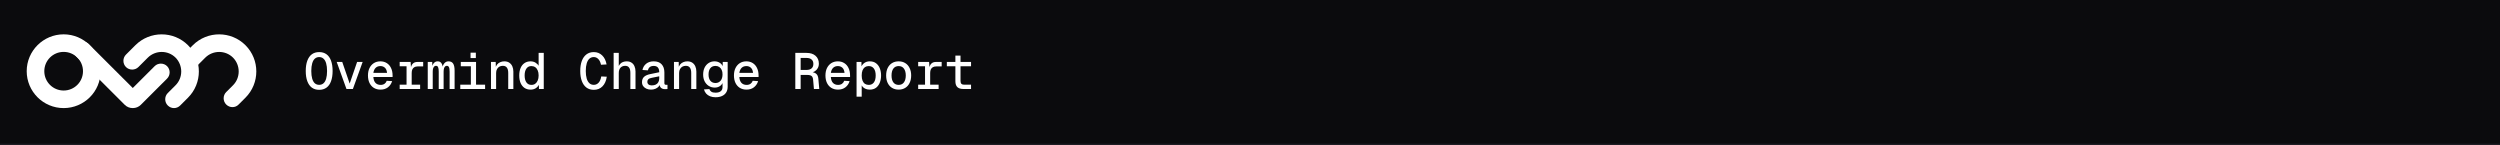 <svg width="1966" height="114" viewBox="0 0 1966 114" fill="none" xmlns="http://www.w3.org/2000/svg">
<mask id="path-1-inside-1_62_87" fill="white">
<path d="M0 0H1966V114H0V0Z"/>
</mask>
<path d="M0 0H1966V114H0V0Z" fill="#0B0B0D"/>
<path d="M1966 113H0V115H1966V113Z" fill="#1D1D24" mask="url(#path-1-inside-1_62_87)"/>
<path d="M251 70.64C248.733 70.64 246.813 70.067 245.24 68.92C243.693 67.773 242.507 66.093 241.68 63.88C240.853 61.667 240.44 58.987 240.44 55.84C240.44 52.64 240.853 49.933 241.68 47.72C242.507 45.507 243.693 43.827 245.24 42.68C246.813 41.533 248.733 40.96 251 40.96C253.267 40.96 255.187 41.533 256.76 42.68C258.333 43.827 259.52 45.507 260.32 47.72C261.147 49.933 261.56 52.64 261.56 55.84C261.56 58.987 261.147 61.667 260.32 63.88C259.52 66.093 258.333 67.773 256.76 68.92C255.187 70.067 253.267 70.64 251 70.64ZM251 66.72C252.333 66.72 253.453 66.32 254.36 65.52C255.293 64.72 256 63.507 256.48 61.88C256.96 60.253 257.2 58.24 257.2 55.84C257.2 53.44 256.96 51.427 256.48 49.8C256 48.147 255.293 46.92 254.36 46.12C253.453 45.293 252.333 44.88 251 44.88C249.667 44.88 248.533 45.293 247.6 46.12C246.693 46.92 246 48.147 245.52 49.8C245.04 51.427 244.8 53.44 244.8 55.84C244.8 58.24 245.04 60.253 245.52 61.88C246 63.507 246.693 64.72 247.6 65.52C248.533 66.32 249.667 66.72 251 66.72ZM272.464 70L264.784 48.72H269.144L274.984 65.72L280.824 48.72H285.184L277.504 70H272.464ZM299.249 70.48C297.249 70.48 295.502 70.027 294.009 69.12C292.542 68.213 291.395 66.92 290.569 65.24C289.769 63.56 289.369 61.6 289.369 59.36C289.369 57.12 289.769 55.173 290.569 53.52C291.395 51.867 292.529 50.573 293.969 49.64C295.435 48.707 297.155 48.24 299.129 48.24C301.022 48.24 302.689 48.693 304.129 49.6C305.569 50.48 306.689 51.76 307.489 53.44C308.315 55.093 308.729 57.093 308.729 59.44V60.56H293.609C293.742 62.587 294.302 64.133 295.289 65.2C296.302 66.24 297.635 66.76 299.289 66.76C300.542 66.76 301.582 66.467 302.409 65.88C303.235 65.267 303.809 64.48 304.129 63.52L308.369 63.8C307.755 65.827 306.649 67.453 305.049 68.68C303.475 69.88 301.542 70.48 299.249 70.48ZM293.609 57.32H304.369C304.209 55.507 303.649 54.16 302.689 53.28C301.755 52.4 300.569 51.96 299.129 51.96C297.635 51.96 296.409 52.413 295.449 53.32C294.489 54.227 293.875 55.56 293.609 57.32ZM319.713 70V48.72H322.913L323.273 54.16L322.913 54.12C323.18 52.28 323.753 50.92 324.633 50.04C325.513 49.16 326.726 48.72 328.273 48.72H332.793V52.24H328.433C327.42 52.24 326.566 52.44 325.873 52.84C325.18 53.213 324.646 53.787 324.273 54.56C323.926 55.307 323.753 56.24 323.753 57.36V70H319.713ZM314.313 70V66.6H330.393V70H314.313ZM314.313 52.12V48.72H321.993V52.12H314.313ZM336.378 70V48.72H339.898L340.058 53.52L339.618 53.4C339.884 51.773 340.404 50.507 341.178 49.6C341.978 48.693 342.978 48.24 344.178 48.24C345.458 48.24 346.418 48.693 347.058 49.6C347.724 50.507 348.138 51.853 348.298 53.64H347.858C348.098 51.933 348.644 50.613 349.498 49.68C350.351 48.72 351.418 48.24 352.698 48.24C354.378 48.24 355.591 48.827 356.338 50C357.111 51.147 357.498 53.027 357.498 55.64V70H353.578V56.32C353.578 54.613 353.391 53.427 353.018 52.76C352.671 52.093 352.124 51.76 351.378 51.76C350.898 51.76 350.458 51.92 350.058 52.24C349.684 52.56 349.391 53.067 349.178 53.76C348.964 54.427 348.858 55.307 348.858 56.4V70H345.018V56.32C345.018 54.667 344.844 53.493 344.498 52.8C344.178 52.107 343.631 51.76 342.858 51.76C342.351 51.76 341.911 51.92 341.538 52.24C341.164 52.56 340.858 53.067 340.618 53.76C340.404 54.427 340.298 55.307 340.298 56.4V70H336.378ZM370.282 70V48.72H374.362V70H370.282ZM361.962 70V66.6H381.482V70H361.962ZM362.362 52.12V48.72H374.002V52.12H362.362ZM370.042 45.64V41.44H374.202V45.64H370.042ZM386.106 70V48.72H389.826L389.946 54.28L389.506 53.96C389.773 52.653 390.24 51.587 390.906 50.76C391.6 49.907 392.44 49.28 393.426 48.88C394.413 48.453 395.466 48.24 396.586 48.24C398.186 48.24 399.506 48.6 400.546 49.32C401.586 50.013 402.373 50.973 402.906 52.2C403.44 53.4 403.706 54.76 403.706 56.28V70H399.666V57.32C399.666 55.48 399.306 54.093 398.586 53.16C397.893 52.227 396.84 51.76 395.426 51.76C394.44 51.76 393.546 51.973 392.746 52.4C391.973 52.827 391.346 53.467 390.866 54.32C390.386 55.147 390.146 56.173 390.146 57.4V70H386.106ZM417.211 70.48C415.397 70.48 413.824 70.04 412.491 69.16C411.157 68.253 410.131 66.973 409.411 65.32C408.691 63.64 408.331 61.653 408.331 59.36C408.331 57.067 408.691 55.093 409.411 53.44C410.131 51.76 411.157 50.48 412.491 49.6C413.824 48.693 415.397 48.24 417.211 48.24C418.704 48.24 420.011 48.587 421.131 49.28C422.251 49.973 423.064 50.787 423.571 51.72V41.6H427.611V70H423.851L423.731 66.72C423.144 67.867 422.291 68.787 421.171 69.48C420.051 70.147 418.731 70.48 417.211 70.48ZM417.891 66.76C419.064 66.76 420.064 66.467 420.891 65.88C421.744 65.267 422.397 64.413 422.851 63.32C423.331 62.2 423.571 60.88 423.571 59.36C423.571 57.787 423.331 56.453 422.851 55.36C422.397 54.267 421.744 53.427 420.891 52.84C420.037 52.253 419.011 51.96 417.811 51.96C416.184 51.96 414.904 52.613 413.971 53.92C413.037 55.227 412.571 57.04 412.571 59.36C412.571 61.653 413.037 63.467 413.971 64.8C414.904 66.107 416.211 66.76 417.891 66.76ZM466.979 70.64C464.686 70.64 462.739 70.04 461.139 68.84C459.566 67.64 458.366 65.933 457.539 63.72C456.713 61.507 456.299 58.88 456.299 55.84C456.299 52.773 456.713 50.133 457.539 47.92C458.366 45.707 459.566 44 461.139 42.8C462.739 41.573 464.686 40.96 466.979 40.96C469.566 40.96 471.739 41.813 473.499 43.52C475.286 45.227 476.459 47.613 477.019 50.68L472.619 50.92C472.219 48.947 471.513 47.453 470.499 46.44C469.513 45.4 468.339 44.88 466.979 44.88C465.593 44.88 464.433 45.307 463.499 46.16C462.566 47.013 461.859 48.253 461.379 49.88C460.899 51.507 460.659 53.493 460.659 55.84C460.659 58.16 460.899 60.133 461.379 61.76C461.859 63.36 462.566 64.587 463.499 65.44C464.433 66.293 465.593 66.72 466.979 66.72C468.446 66.72 469.699 66.16 470.739 65.04C471.779 63.92 472.473 62.28 472.819 60.12L477.179 60.32C476.699 63.573 475.566 66.107 473.779 67.92C471.993 69.733 469.726 70.64 466.979 70.64ZM482.564 70V41.6H486.604V53.36L486.204 53.2C486.47 52.053 486.924 51.12 487.564 50.4C488.204 49.653 488.977 49.107 489.884 48.76C490.79 48.413 491.79 48.24 492.884 48.24C494.377 48.24 495.63 48.587 496.644 49.28C497.684 49.947 498.457 50.893 498.964 52.12C499.497 53.32 499.764 54.707 499.764 56.28V70H495.724V57.32C495.724 55.4 495.377 54 494.684 53.12C494.017 52.213 493.017 51.76 491.684 51.76C490.164 51.76 488.937 52.24 488.004 53.2C487.07 54.16 486.604 55.573 486.604 57.44V70H482.564ZM511.948 70.48C510.615 70.48 509.415 70.24 508.348 69.76C507.281 69.28 506.428 68.6 505.788 67.72C505.175 66.84 504.868 65.813 504.868 64.64C504.868 62.827 505.415 61.413 506.508 60.4C507.628 59.387 509.308 58.667 511.548 58.24L518.428 56.8C518.428 55.147 518.068 53.907 517.348 53.08C516.628 52.253 515.548 51.84 514.108 51.84C512.775 51.84 511.735 52.147 510.988 52.76C510.241 53.373 509.735 54.227 509.468 55.32L505.228 55.04C505.628 53.013 506.601 51.373 508.148 50.12C509.695 48.867 511.681 48.24 514.108 48.24C516.828 48.24 518.895 49.013 520.308 50.56C521.748 52.107 522.468 54.24 522.468 56.96V65.36C522.468 65.84 522.575 66.187 522.788 66.4C523.001 66.587 523.308 66.68 523.708 66.68H524.908V70C524.748 70.027 524.481 70.053 524.108 70.08C523.761 70.107 523.415 70.12 523.068 70.12C522.108 70.12 521.295 69.96 520.628 69.64C519.961 69.32 519.455 68.827 519.108 68.16C518.788 67.467 518.601 66.6 518.548 65.56H519.188C519.028 66.493 518.615 67.333 517.948 68.08C517.281 68.827 516.428 69.413 515.388 69.84C514.348 70.267 513.201 70.48 511.948 70.48ZM512.548 67.16C513.828 67.16 514.908 66.933 515.788 66.48C516.668 66.027 517.321 65.387 517.748 64.56C518.201 63.733 518.428 62.76 518.428 61.64V60L512.508 61.2C511.228 61.44 510.335 61.813 509.828 62.32C509.321 62.827 509.068 63.493 509.068 64.32C509.068 65.2 509.375 65.893 509.988 66.4C510.601 66.907 511.455 67.16 512.548 67.16ZM530.013 70V48.72H533.733L533.853 54.28L533.413 53.96C533.679 52.653 534.146 51.587 534.813 50.76C535.506 49.907 536.346 49.28 537.333 48.88C538.319 48.453 539.373 48.24 540.493 48.24C542.093 48.24 543.413 48.6 544.453 49.32C545.493 50.013 546.279 50.973 546.812 52.2C547.346 53.4 547.613 54.76 547.613 56.28V70H543.573V57.32C543.573 55.48 543.213 54.093 542.493 53.16C541.799 52.227 540.746 51.76 539.333 51.76C538.346 51.76 537.453 51.973 536.653 52.4C535.879 52.827 535.253 53.467 534.773 54.32C534.293 55.147 534.053 56.173 534.053 57.4V70H530.013ZM562.677 76.48C561.077 76.48 559.65 76.227 558.397 75.72C557.144 75.213 556.104 74.493 555.277 73.56C554.477 72.627 553.917 71.547 553.597 70.32L557.837 70.04C558.13 70.92 558.65 71.613 559.397 72.12C560.144 72.627 561.237 72.88 562.677 72.88C564.464 72.88 565.824 72.507 566.757 71.76C567.717 71.013 568.197 69.907 568.197 68.44V65.32C567.69 66.413 566.89 67.28 565.797 67.92C564.73 68.56 563.49 68.88 562.077 68.88C560.317 68.88 558.744 68.44 557.357 67.56C555.97 66.68 554.89 65.48 554.117 63.96C553.344 62.413 552.957 60.64 552.957 58.64C552.957 56.56 553.33 54.747 554.077 53.2C554.85 51.653 555.917 50.44 557.277 49.56C558.637 48.68 560.184 48.24 561.917 48.24C563.41 48.24 564.717 48.587 565.837 49.28C566.984 49.947 567.81 50.867 568.317 52.04L568.357 48.72H572.237V68.16C572.237 69.947 571.85 71.453 571.077 72.68C570.304 73.933 569.197 74.88 567.757 75.52C566.344 76.16 564.65 76.48 562.677 76.48ZM562.637 65.28C564.29 65.28 565.624 64.693 566.637 63.52C567.65 62.347 568.17 60.707 568.197 58.6C568.224 57.16 567.997 55.947 567.517 54.96C567.064 53.947 566.41 53.173 565.557 52.64C564.73 52.107 563.757 51.84 562.637 51.84C560.904 51.84 559.557 52.44 558.597 53.64C557.664 54.813 557.197 56.467 557.197 58.6C557.197 60.707 557.677 62.347 558.637 63.52C559.624 64.693 560.957 65.28 562.637 65.28ZM587.061 70.48C585.061 70.48 583.315 70.027 581.821 69.12C580.355 68.213 579.208 66.92 578.381 65.24C577.581 63.56 577.181 61.6 577.181 59.36C577.181 57.12 577.581 55.173 578.381 53.52C579.208 51.867 580.341 50.573 581.781 49.64C583.248 48.707 584.968 48.24 586.941 48.24C588.835 48.24 590.501 48.693 591.941 49.6C593.381 50.48 594.501 51.76 595.301 53.44C596.128 55.093 596.541 57.093 596.541 59.44V60.56H581.421C581.555 62.587 582.115 64.133 583.101 65.2C584.115 66.24 585.448 66.76 587.101 66.76C588.355 66.76 589.395 66.467 590.221 65.88C591.048 65.267 591.621 64.48 591.941 63.52L596.181 63.8C595.568 65.827 594.461 67.453 592.861 68.68C591.288 69.88 589.355 70.48 587.061 70.48ZM581.421 57.32H592.181C592.021 55.507 591.461 54.16 590.501 53.28C589.568 52.4 588.381 51.96 586.941 51.96C585.448 51.96 584.221 52.413 583.261 53.32C582.301 54.227 581.688 55.56 581.421 57.32ZM625.43 70V41.6H634.27C637.283 41.6 639.643 42.36 641.35 43.88C643.083 45.4 643.95 47.467 643.95 50.08C643.95 51.44 643.643 52.64 643.03 53.68C642.443 54.72 641.657 55.533 640.67 56.12C639.71 56.707 638.683 57.04 637.59 57.12L637.43 56.64C639.403 56.72 640.87 57.173 641.83 58C642.817 58.8 643.39 60.107 643.55 61.92L644.27 70H640.07L639.43 62.72C639.35 61.787 639.15 61.04 638.83 60.48C638.51 59.92 638.017 59.52 637.35 59.28C636.683 59.04 635.763 58.92 634.59 58.92H629.63V70H625.43ZM629.63 55H634.19C635.95 55 637.297 54.587 638.23 53.76C639.163 52.933 639.63 51.773 639.63 50.28C639.63 48.76 639.163 47.6 638.23 46.8C637.297 45.973 635.95 45.56 634.19 45.56H629.63V55ZM659.014 70.48C657.014 70.48 655.268 70.027 653.774 69.12C652.308 68.213 651.161 66.92 650.334 65.24C649.534 63.56 649.134 61.6 649.134 59.36C649.134 57.12 649.534 55.173 650.334 53.52C651.161 51.867 652.294 50.573 653.734 49.64C655.201 48.707 656.921 48.24 658.894 48.24C660.788 48.24 662.454 48.693 663.894 49.6C665.334 50.48 666.454 51.76 667.254 53.44C668.081 55.093 668.494 57.093 668.494 59.44V60.56H653.374C653.508 62.587 654.068 64.133 655.054 65.2C656.068 66.24 657.401 66.76 659.054 66.76C660.308 66.76 661.348 66.467 662.174 65.88C663.001 65.267 663.574 64.48 663.894 63.52L668.134 63.8C667.521 65.827 666.414 67.453 664.814 68.68C663.241 69.88 661.308 70.48 659.014 70.48ZM653.374 57.32H664.134C663.974 55.507 663.414 54.16 662.454 53.28C661.521 52.4 660.334 51.96 658.894 51.96C657.401 51.96 656.174 52.413 655.214 53.32C654.254 54.227 653.641 55.56 653.374 57.32ZM673.599 76V48.72H677.439L677.519 53.56L677.039 53.32C677.572 51.667 678.439 50.413 679.639 49.56C680.865 48.68 682.305 48.24 683.959 48.24C686.012 48.24 687.692 48.76 688.999 49.8C690.305 50.813 691.279 52.16 691.919 53.84C692.559 55.52 692.879 57.36 692.879 59.36C692.879 61.36 692.559 63.2 691.919 64.88C691.279 66.56 690.305 67.92 688.999 68.96C687.692 69.973 686.012 70.48 683.959 70.48C682.865 70.48 681.852 70.307 680.919 69.96C679.985 69.587 679.185 69.067 678.519 68.4C677.879 67.707 677.412 66.88 677.119 65.92L677.639 65.36V76H673.599ZM683.199 66.76C684.905 66.76 686.239 66.12 687.199 64.84C688.159 63.56 688.639 61.733 688.639 59.36C688.639 56.987 688.159 55.16 687.199 53.88C686.239 52.6 684.905 51.96 683.199 51.96C682.079 51.96 681.105 52.24 680.279 52.8C679.452 53.333 678.799 54.147 678.319 55.24C677.865 56.333 677.639 57.707 677.639 59.36C677.639 61.013 677.865 62.387 678.319 63.48C678.772 64.573 679.412 65.4 680.239 65.96C681.092 66.493 682.079 66.76 683.199 66.76ZM706.703 70.48C704.73 70.48 702.996 70.027 701.503 69.12C700.036 68.213 698.89 66.92 698.063 65.24C697.263 63.56 696.863 61.6 696.863 59.36C696.863 57.093 697.263 55.133 698.063 53.48C698.89 51.8 700.036 50.507 701.503 49.6C702.996 48.693 704.73 48.24 706.703 48.24C708.676 48.24 710.396 48.693 711.863 49.6C713.356 50.507 714.503 51.8 715.303 53.48C716.13 55.133 716.543 57.093 716.543 59.36C716.543 61.6 716.13 63.56 715.303 65.24C714.503 66.92 713.356 68.213 711.863 69.12C710.396 70.027 708.676 70.48 706.703 70.48ZM706.703 66.76C708.49 66.76 709.863 66.107 710.823 64.8C711.81 63.493 712.303 61.68 712.303 59.36C712.303 57.04 711.81 55.227 710.823 53.92C709.863 52.613 708.49 51.96 706.703 51.96C704.916 51.96 703.53 52.613 702.543 53.92C701.583 55.227 701.103 57.04 701.103 59.36C701.103 61.68 701.583 63.493 702.543 64.8C703.53 66.107 704.916 66.76 706.703 66.76ZM727.448 70V48.72H730.648L731.008 54.16L730.648 54.12C730.914 52.28 731.488 50.92 732.368 50.04C733.248 49.16 734.461 48.72 736.008 48.72H740.528V52.24H736.168C735.154 52.24 734.301 52.44 733.608 52.84C732.914 53.213 732.381 53.787 732.008 54.56C731.661 55.307 731.488 56.24 731.488 57.36V70H727.448ZM722.048 70V66.6H738.128V70H722.048ZM722.048 52.12V48.72H729.728V52.12H722.048ZM757.712 70C755.552 70 753.939 69.507 752.872 68.52C751.832 67.507 751.312 65.96 751.312 63.88V43.72H755.352V63.68C755.352 64.667 755.579 65.4 756.032 65.88C756.512 66.36 757.219 66.6 758.152 66.6H763.632V70H757.712ZM744.592 52.12V48.72H763.632V52.12H744.592Z" fill="white"/>
<path d="M50.053 85C33.997 85 21 71.95 21 56C21 39.974 34.074 27 50.053 27C66.032 27 79.105 40.05 79.105 56C79.182 72.026 66.108 85 50.053 85ZM50.053 40.813C41.643 40.813 34.838 47.605 34.838 56C34.838 64.395 41.643 71.187 50.053 71.187C58.463 71.187 65.267 64.395 65.267 56C65.267 47.605 58.463 40.813 50.053 40.813Z" fill="white"/>
<path d="M104.412 85C101.965 85 99.672 84.084 97.99 82.329L60.069 44.476C57.392 41.805 57.392 37.379 60.069 34.708C62.744 32.037 67.179 32.037 69.855 34.708L104.412 69.203L121.614 52.032C124.29 49.361 128.724 49.361 131.4 52.032C134.076 54.703 134.076 59.129 131.4 61.8L110.758 82.405C109.076 84.084 106.858 85 104.412 85Z" fill="white"/>
<path d="M136.827 85C135.069 85 133.31 84.313 131.934 82.939C129.258 80.268 129.258 75.842 131.934 73.171L138.05 67.066C144.014 61.113 144.014 51.345 138.05 45.316C132.087 39.363 122.301 39.363 116.261 45.316L108.845 52.718C106.169 55.389 101.735 55.389 99.059 52.718C96.383 50.047 96.383 45.621 99.059 42.95L106.475 35.547C117.867 24.176 136.445 24.176 147.837 35.547C159.228 46.918 159.228 65.463 147.837 76.834L141.72 82.939C140.344 84.313 138.586 85 136.827 85Z" fill="white"/>
<path d="M182.777 84.237C181.018 84.237 179.26 83.55 177.884 82.176C175.208 79.505 175.208 75.079 177.884 72.408L183.236 67.066C189.199 61.113 189.199 51.345 183.236 45.316C177.272 39.363 167.486 39.363 161.446 45.316L154.336 52.413C151.66 55.084 147.226 55.084 144.55 52.413C141.874 49.742 141.874 45.316 144.55 42.645L151.66 35.547C163.052 24.176 181.63 24.176 193.022 35.547C204.414 46.918 204.414 65.463 193.022 76.834L187.67 82.176C186.294 83.626 184.535 84.237 182.777 84.237Z" fill="white"/>
</svg>
